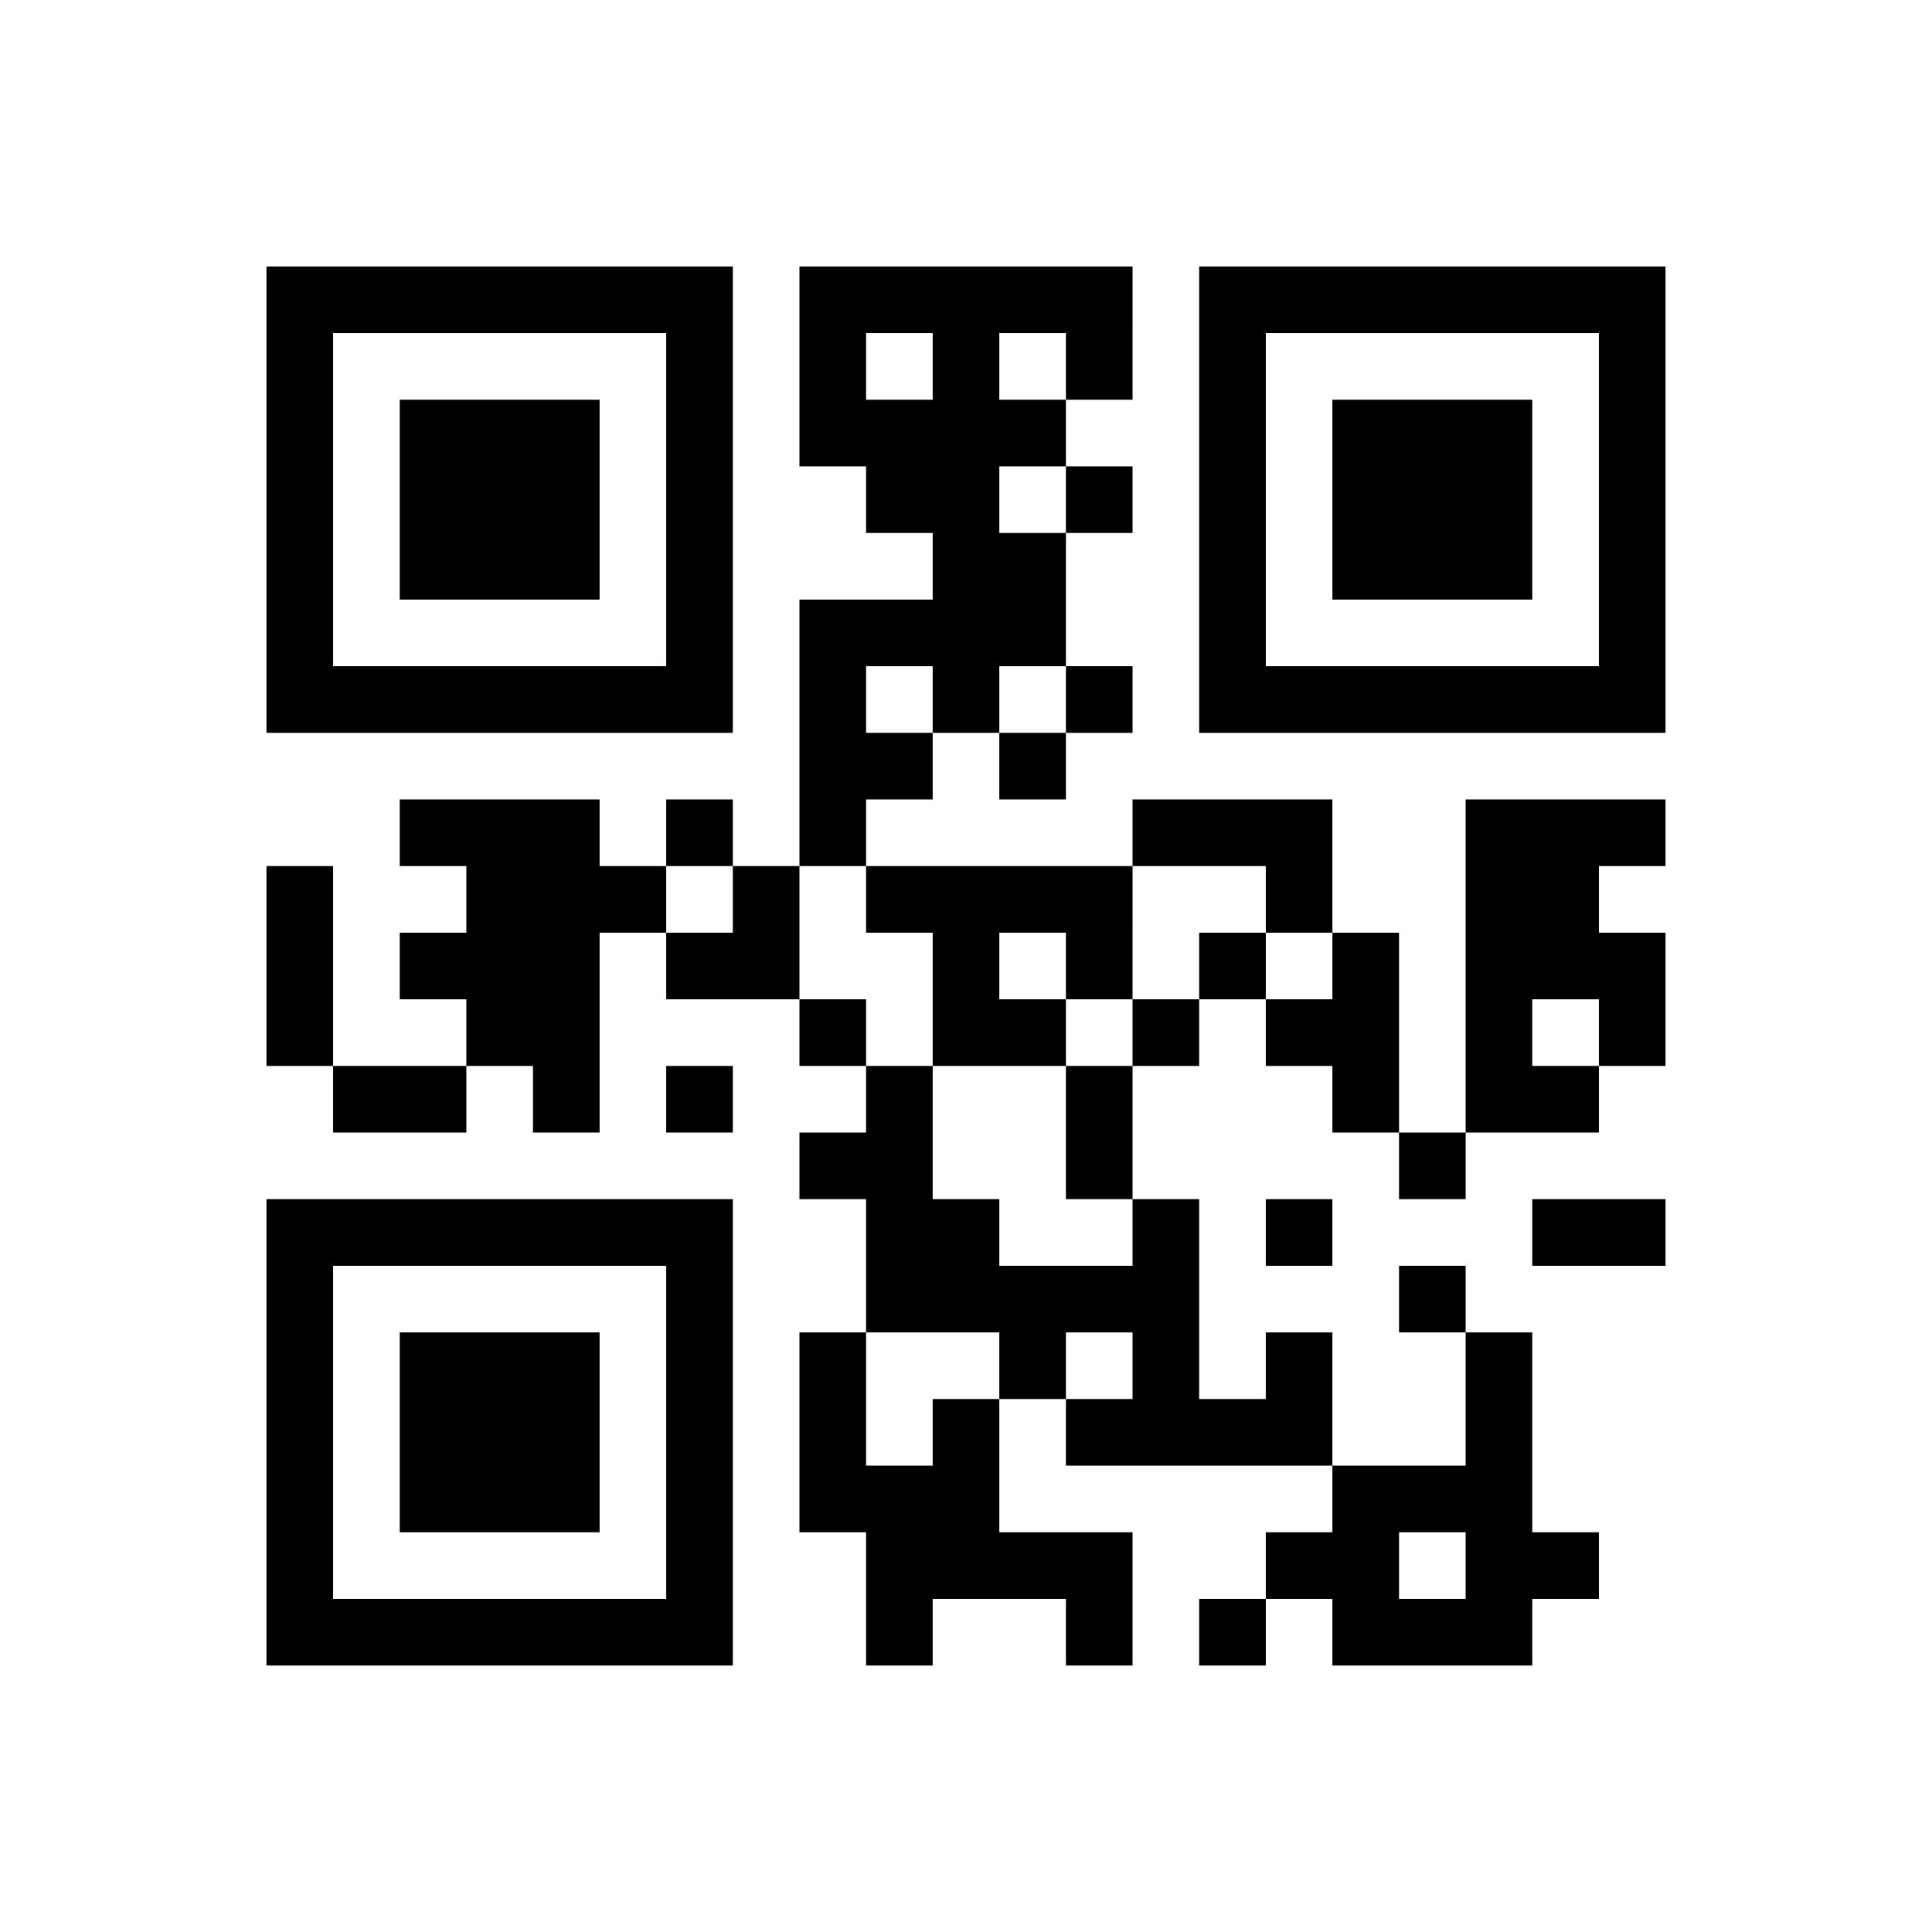 ﻿<?xml version="1.0" encoding="UTF-8"?>
<!DOCTYPE svg PUBLIC "-//W3C//DTD SVG 1.1//EN" "http://www.w3.org/Graphics/SVG/1.1/DTD/svg11.dtd">
<svg xmlns="http://www.w3.org/2000/svg" version="1.1" viewBox="0 0 29 29" stroke="none">
	<rect width="100%" height="100%" fill="#ffffff"/>
	<path d="M4,4h7v1h-7z M12,4h5v1h-5z M18,4h7v1h-7z M4,5h1v6h-1z M10,5h1v6h-1z M12,5h1v2h-1z M14,5h1v6h-1z M16,5h1v1h-1z M18,5h1v6h-1z M24,5h1v6h-1z M6,6h3v3h-3z M13,6h1v2h-1z M15,6h1v1h-1z M20,6h3v3h-3z M16,7h1v1h-1z M15,8h1v2h-1z M12,9h1v4h-1z M13,9h1v1h-1z M5,10h5v1h-5z M16,10h1v1h-1z M19,10h5v1h-5z M13,11h1v1h-1z M15,11h1v1h-1z M6,12h3v1h-3z M10,12h1v1h-1z M17,12h3v1h-3z M22,12h2v3h-2z M24,12h1v1h-1z M4,13h1v3h-1z M7,13h2v3h-2z M9,13h1v1h-1z M11,13h1v2h-1z M13,13h4v1h-4z M19,13h1v1h-1z M6,14h1v1h-1z M10,14h1v1h-1z M14,14h1v2h-1z M16,14h1v1h-1z M18,14h1v1h-1z M20,14h1v3h-1z M24,14h1v2h-1z M12,15h1v1h-1z M15,15h1v1h-1z M17,15h1v1h-1z M19,15h1v1h-1z M22,15h1v2h-1z M5,16h2v1h-2z M8,16h1v1h-1z M10,16h1v1h-1z M13,16h1v4h-1z M16,16h1v2h-1z M23,16h1v1h-1z M12,17h1v1h-1z M21,17h1v1h-1z M4,18h7v1h-7z M14,18h1v2h-1z M17,18h1v4h-1z M19,18h1v1h-1z M23,18h2v1h-2z M4,19h1v6h-1z M10,19h1v6h-1z M15,19h2v1h-2z M21,19h1v1h-1z M6,20h3v3h-3z M12,20h1v3h-1z M15,20h1v1h-1z M19,20h1v2h-1z M22,20h1v5h-1z M14,21h1v3h-1z M16,21h1v1h-1z M18,21h1v1h-1z M13,22h1v3h-1z M20,22h1v3h-1z M21,22h1v1h-1z M15,23h2v1h-2z M19,23h1v1h-1z M23,23h1v1h-1z M5,24h5v1h-5z M16,24h1v1h-1z M18,24h1v1h-1z M21,24h1v1h-1z" fill="#000000"/>
</svg>
